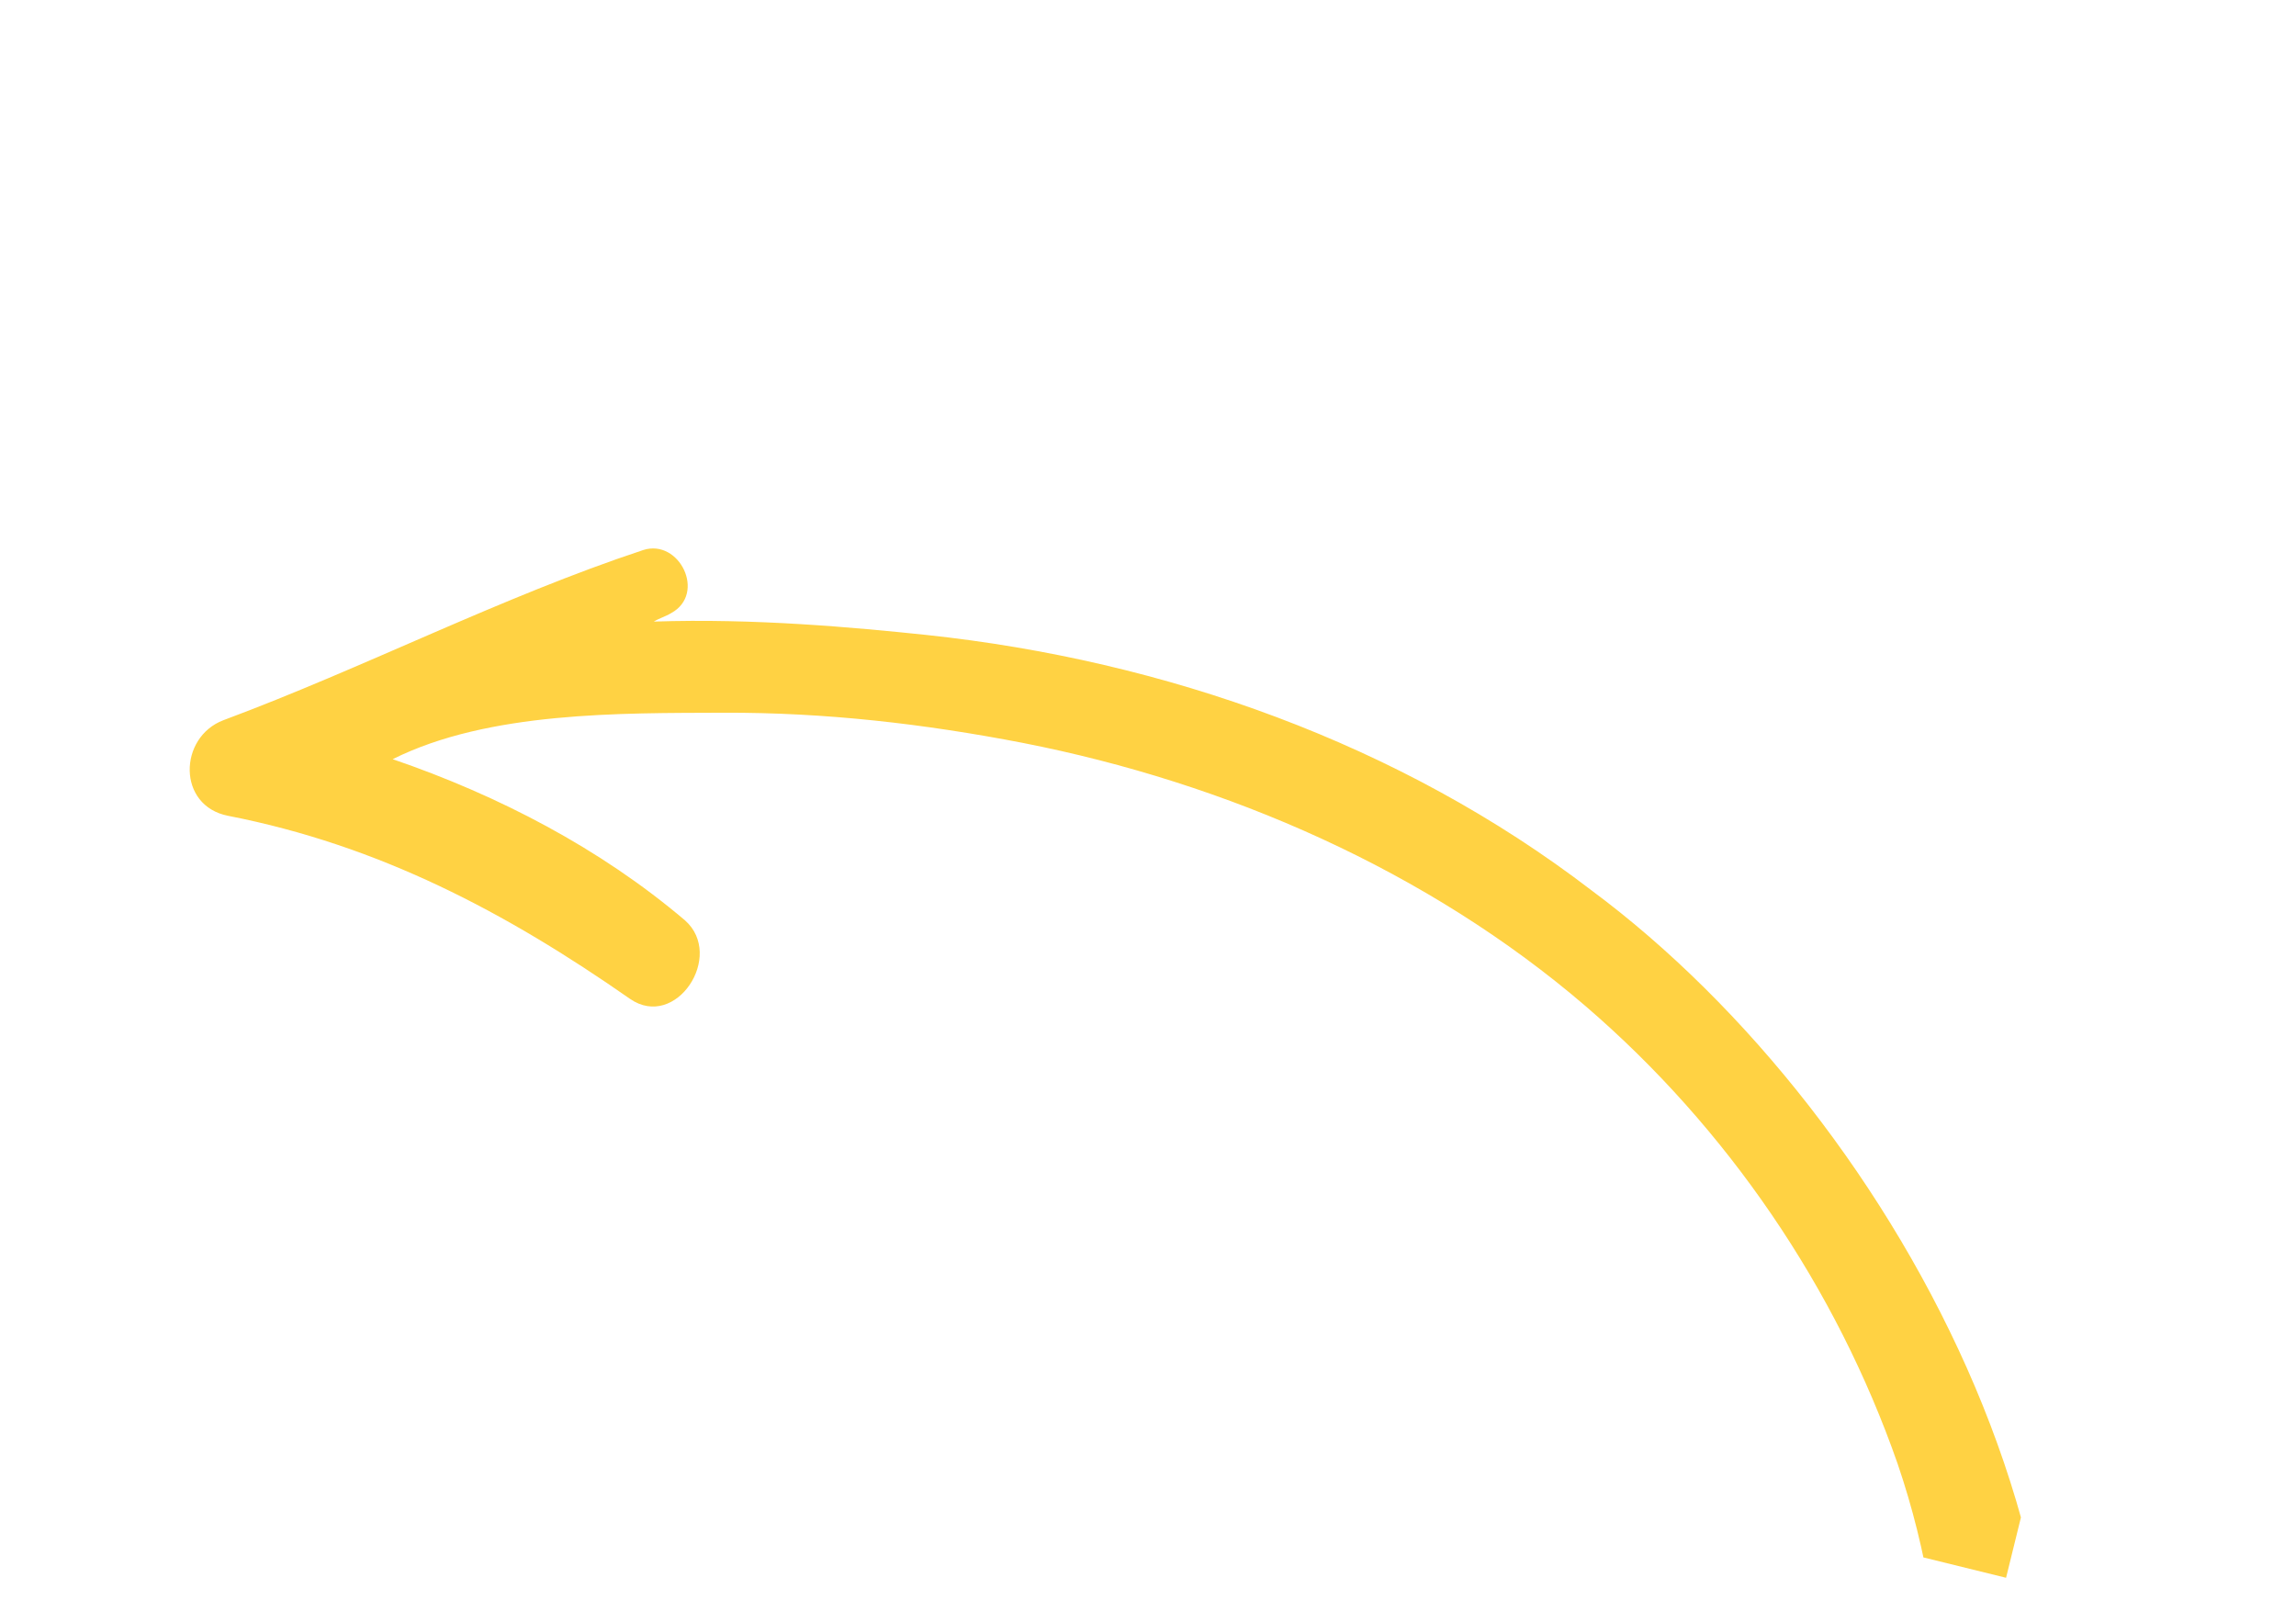 <?xml version="1.0" encoding="UTF-8"?> <svg xmlns="http://www.w3.org/2000/svg" width="66" height="46" viewBox="0 0 66 46" fill="none"> <g clip-path="url(#clip0)"> <path d="M55.697 57.108C55.9 51.798 56.296 47.197 54.547 42.069C52.78 37.009 49.649 32.422 45.589 28.928C41.042 25.022 35.274 22.503 29.39 21.351C26.587 20.809 23.733 20.474 20.793 20.486C17.853 20.498 14.049 20.444 11.288 21.821C14.335 22.864 17.264 24.391 19.693 26.456C20.838 27.472 19.429 29.622 18.111 28.711C14.539 26.218 10.9 24.296 6.557 23.449C5.086 23.161 5.13 21.189 6.424 20.7C10.465 19.196 14.416 17.157 18.492 15.809C19.528 15.477 20.312 17.064 19.294 17.622C19.122 17.726 18.966 17.762 18.794 17.866C21.681 17.768 24.553 18.033 26.628 18.25C33.496 18.983 40.25 21.376 45.748 25.591C54.628 32.178 62.293 46.395 57.652 57.515C57.276 58.45 55.666 58.128 55.697 57.108Z" fill="#FFD243"></path> </g> <defs> <clipPath id="clip0"> <rect width="59.388" height="32.083" fill="white" transform="matrix(0.971 0.239 0.239 -0.971 0 31.156)"></rect> </clipPath> </defs> </svg> 